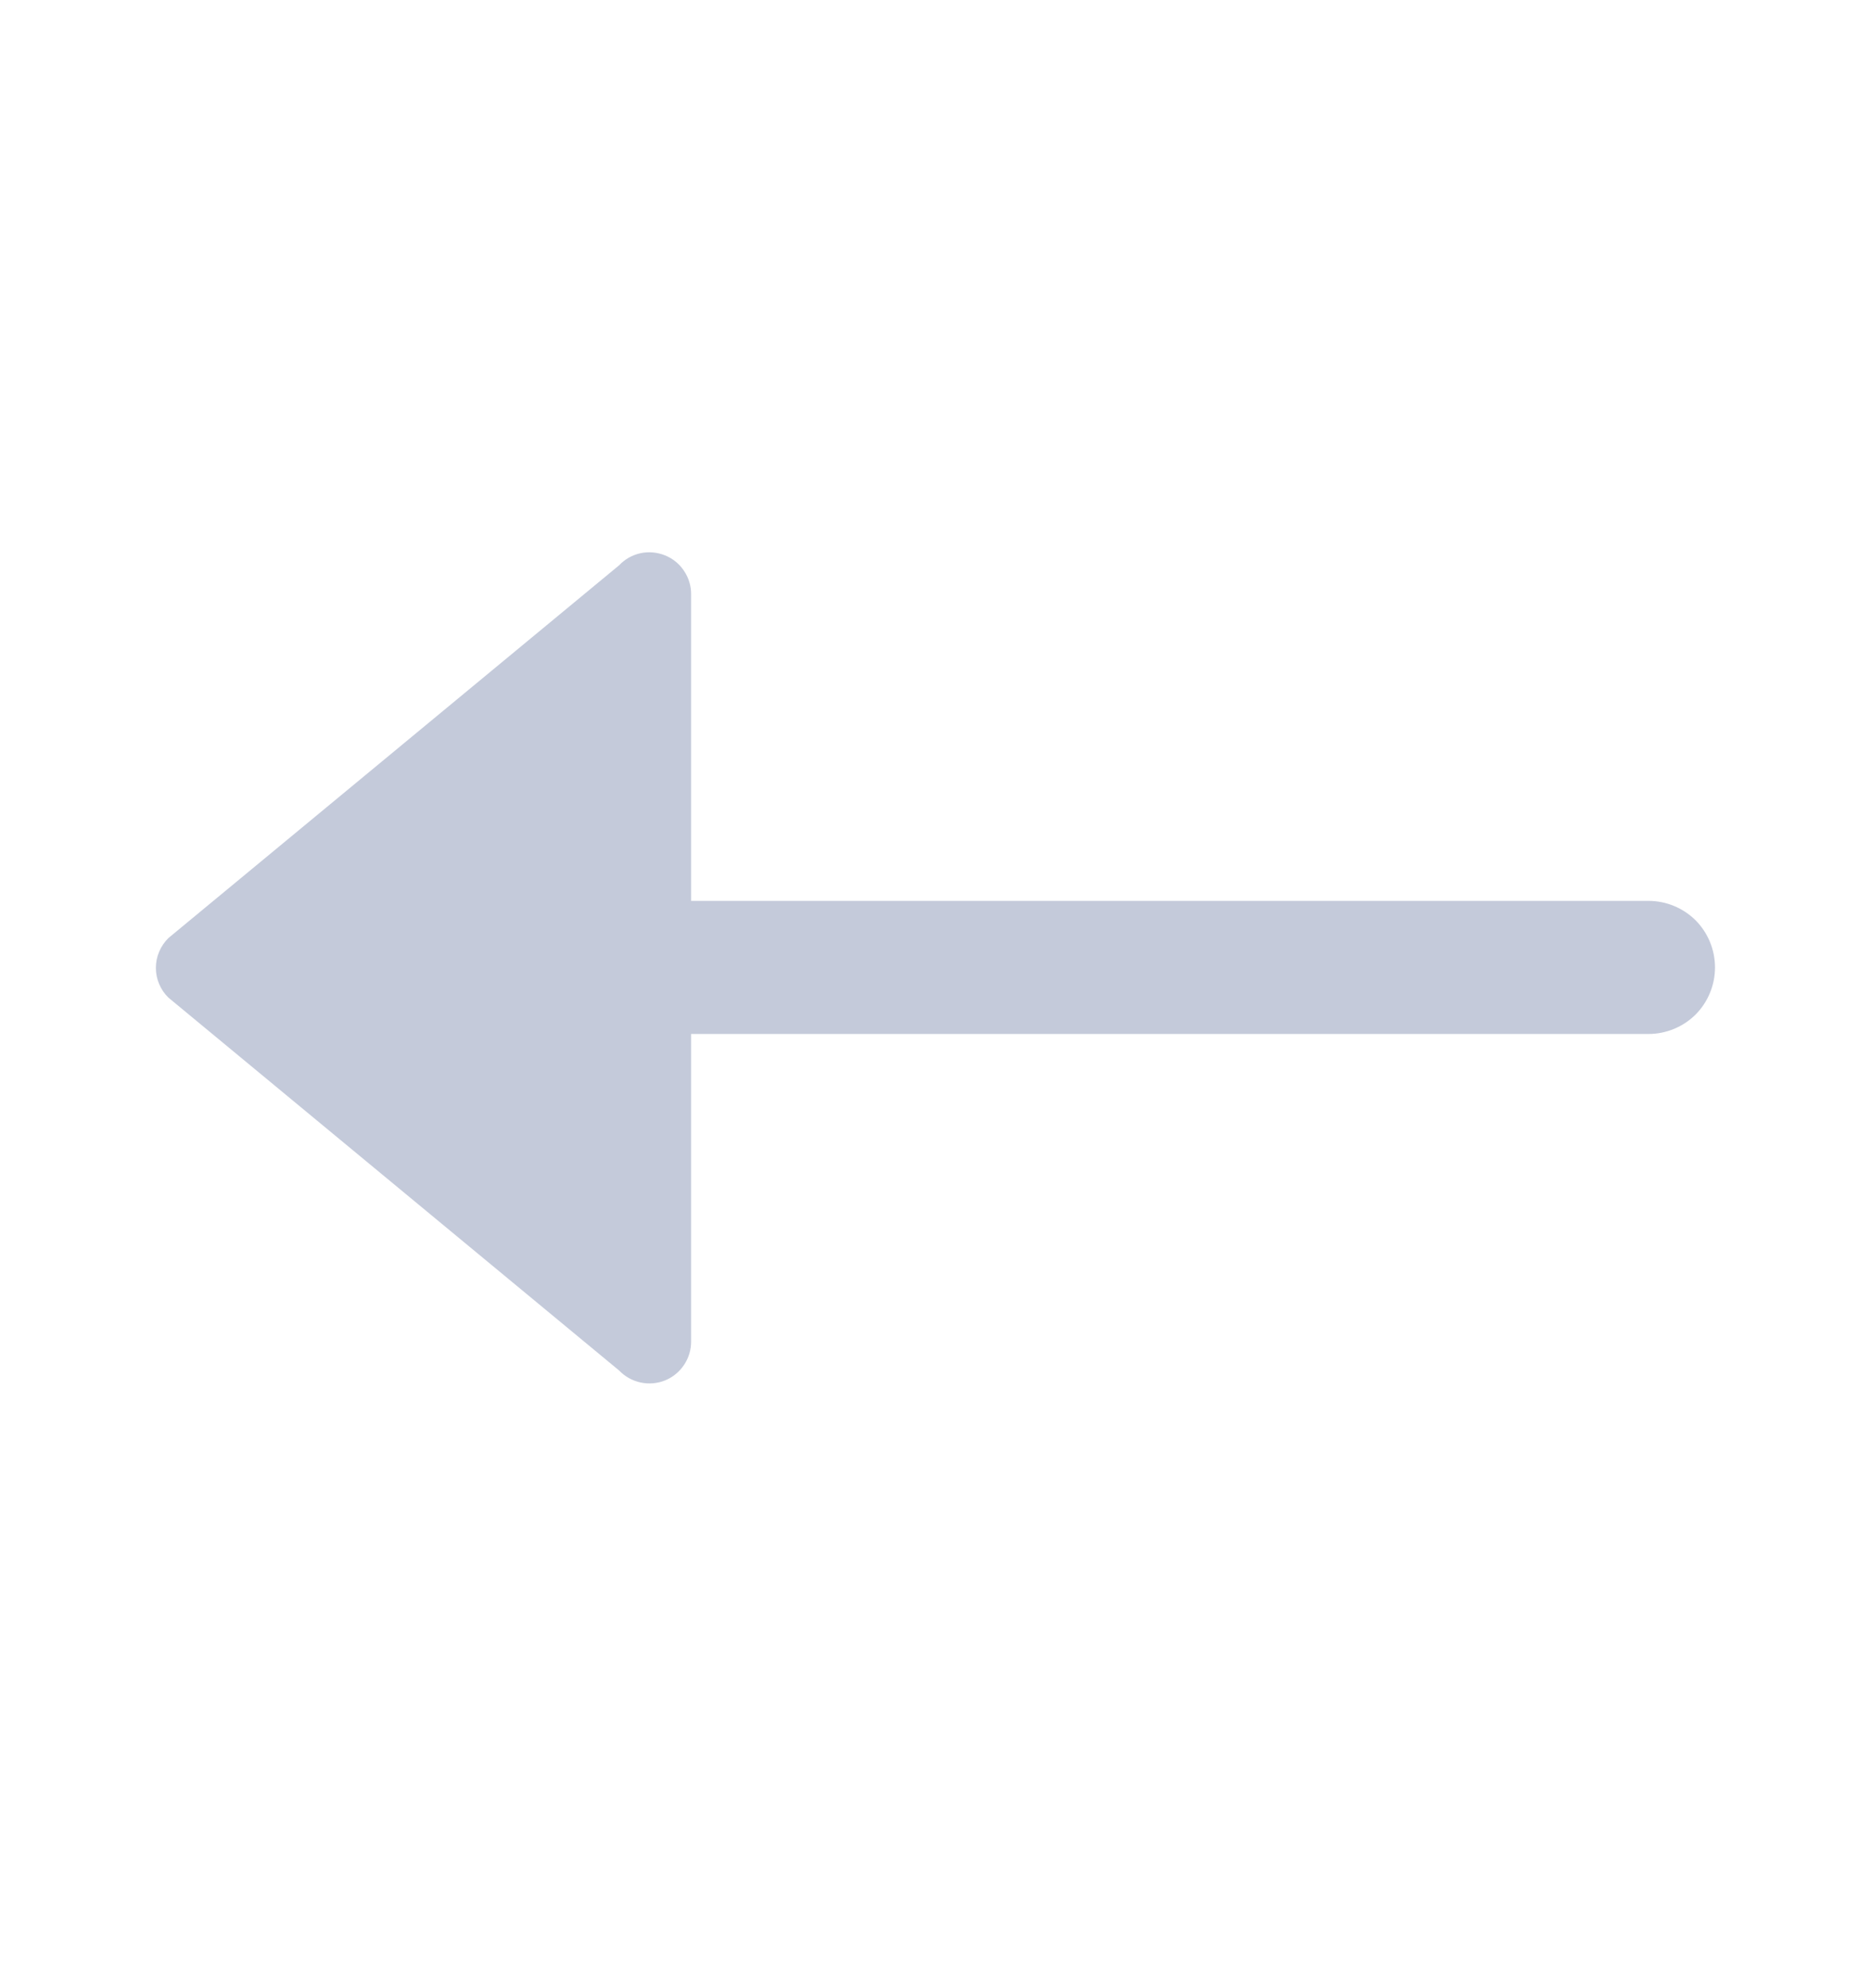 <svg width="16" height="17" viewBox="0 0 16 17" fill="none" xmlns="http://www.w3.org/2000/svg">
<g id="black-left">
<path id="black-down" d="M5.91 11.468V8.841H14.097C14.248 8.841 14.393 8.781 14.5 8.675C14.606 8.568 14.666 8.423 14.666 8.272C14.666 8.121 14.606 7.976 14.5 7.869C14.393 7.763 14.248 7.703 14.097 7.703H5.91V5.083C5.911 5.012 5.89 4.942 5.85 4.882C5.811 4.822 5.754 4.776 5.688 4.749C5.621 4.722 5.548 4.715 5.478 4.73C5.408 4.745 5.344 4.781 5.295 4.833L1.44 8.021C1.406 8.055 1.379 8.094 1.361 8.138C1.342 8.182 1.333 8.228 1.333 8.276C1.333 8.323 1.342 8.37 1.361 8.414C1.379 8.457 1.406 8.497 1.44 8.53L5.295 11.719C5.344 11.77 5.408 11.806 5.478 11.821C5.548 11.836 5.621 11.83 5.688 11.803C5.754 11.776 5.811 11.729 5.85 11.67C5.89 11.61 5.911 11.54 5.91 11.468Z" fill="#C4CADA"/>
</g>
</svg>
